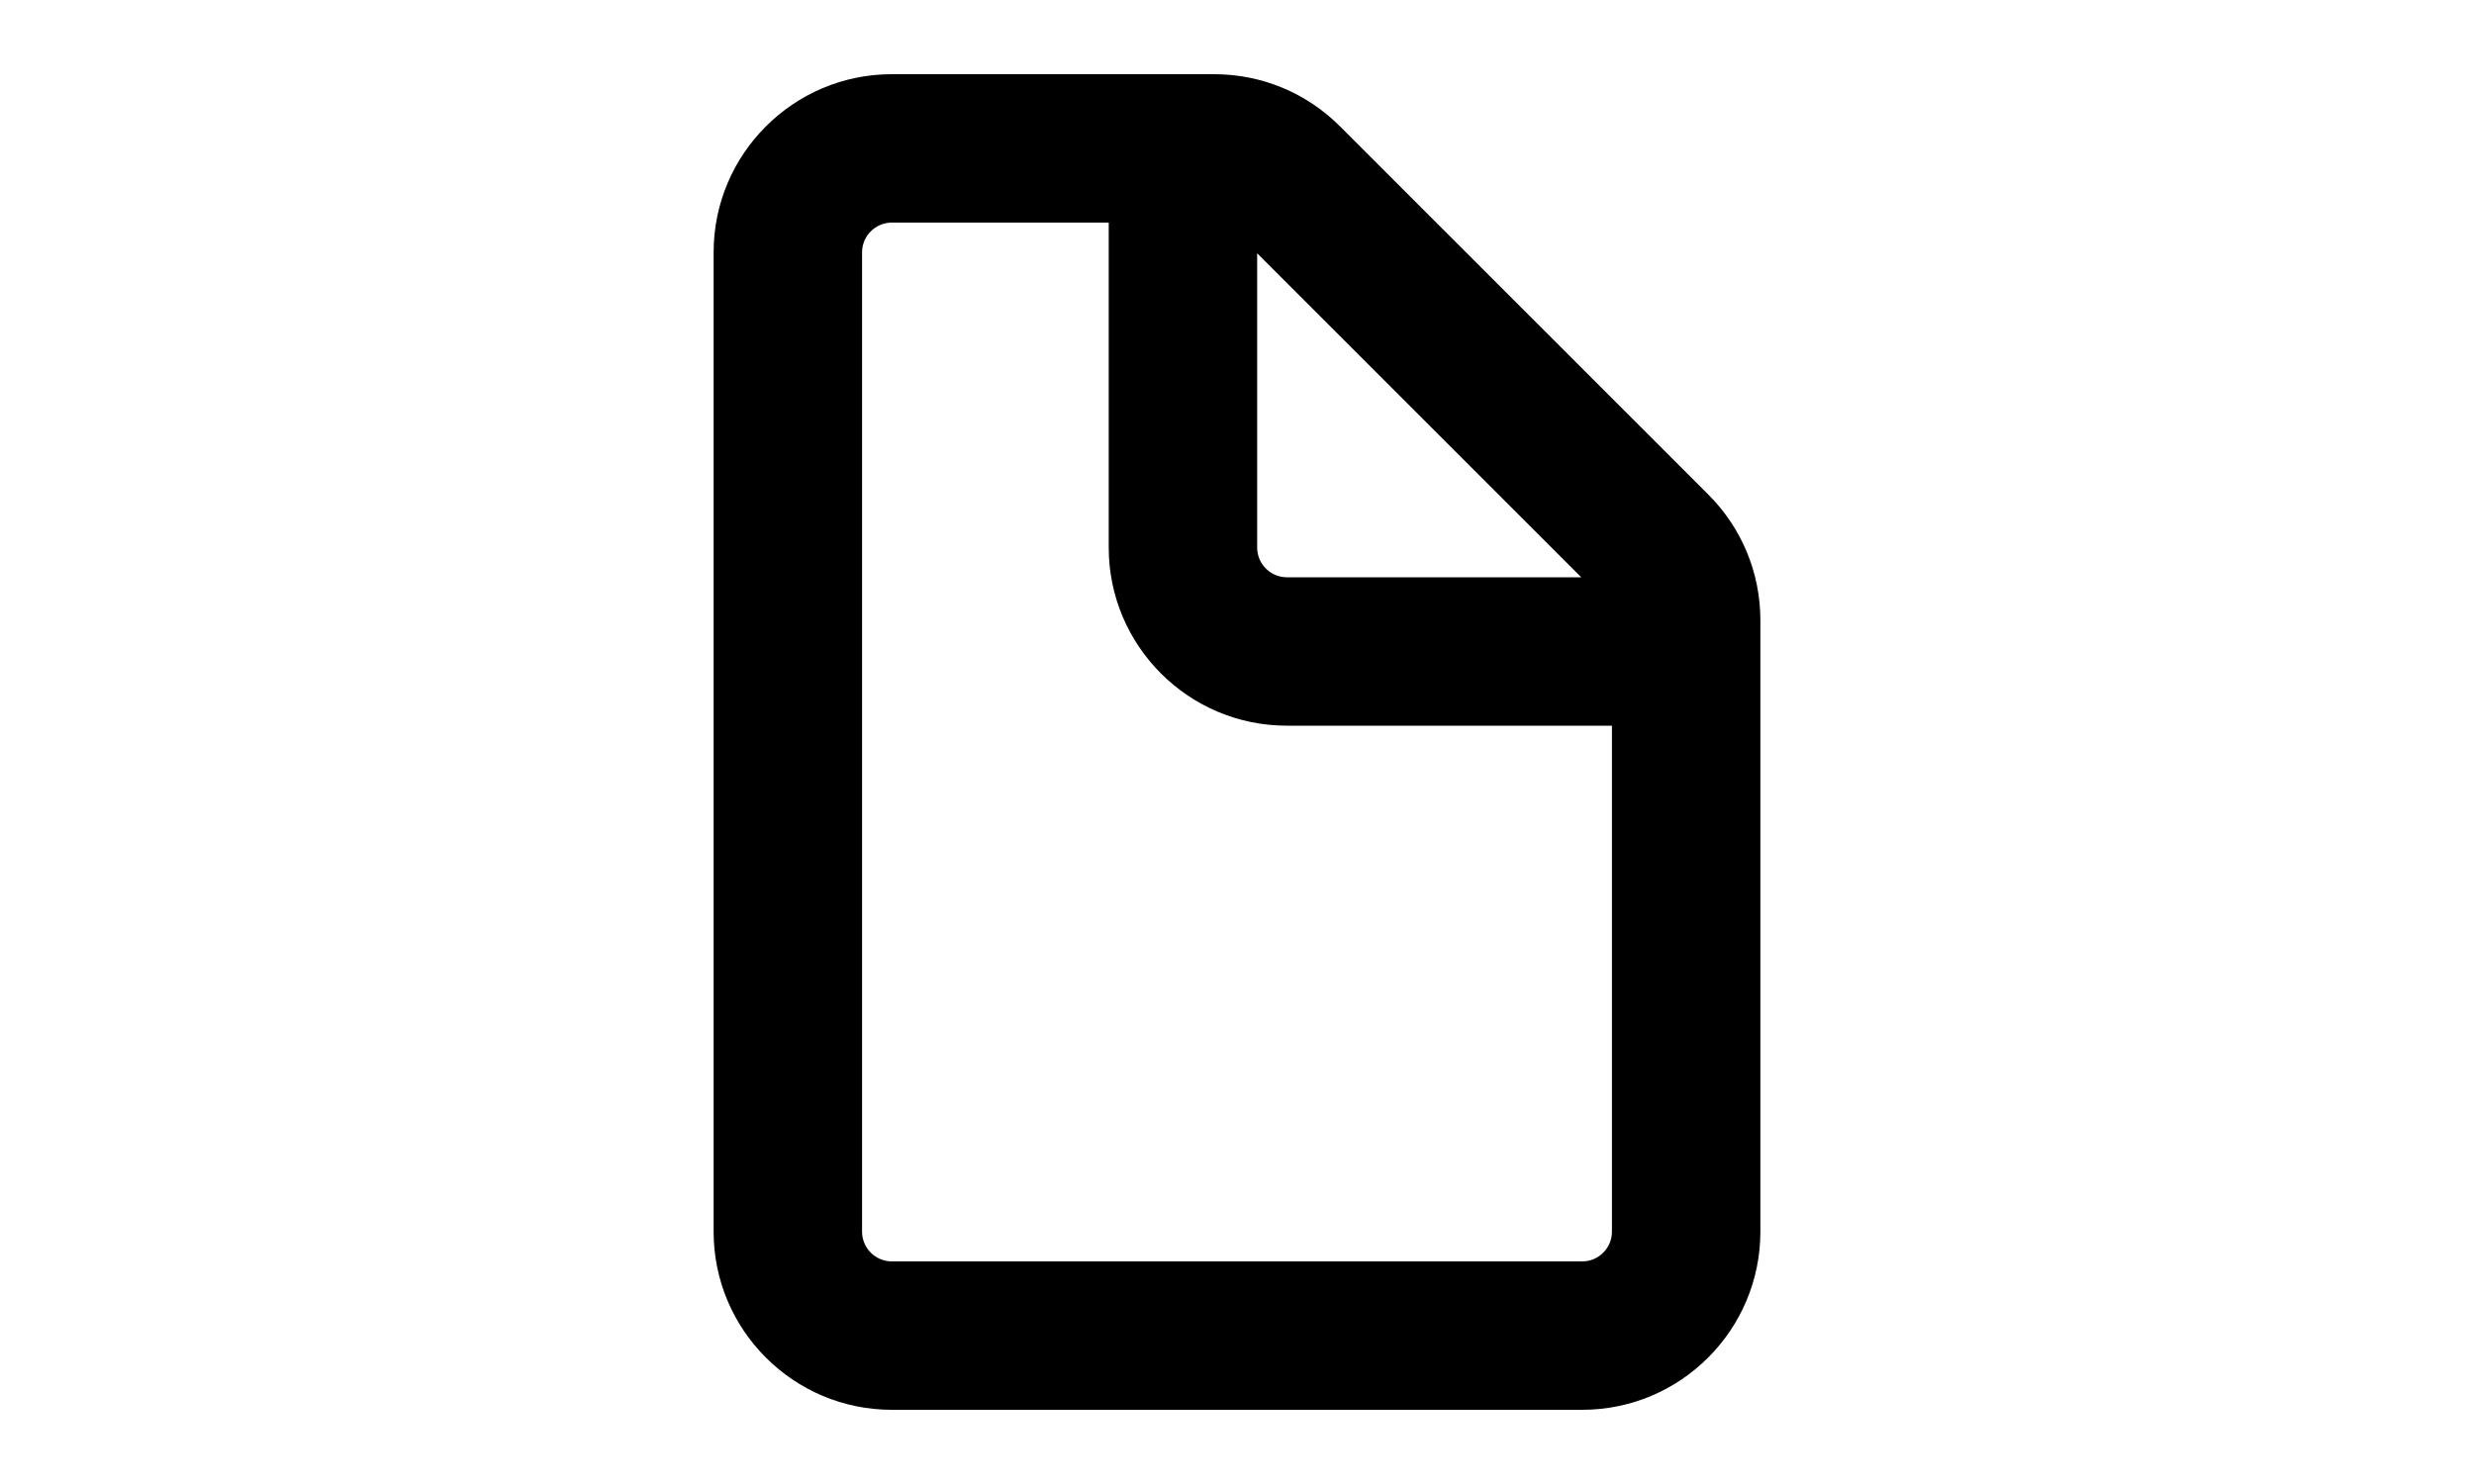 <svg width="100" height="60" viewBox="0 0 100 60" fill="none" xmlns="http://www.w3.org/2000/svg">
<path d="M69.045 19.99L54.165 5.11C52.805 3.75 50.995 3 49.075 3H36.045C32.075 3 28.845 6.23 28.845 10.2V49.8C28.845 53.77 32.075 57 36.045 57H63.955C67.925 57 71.155 53.77 71.155 49.8V25.08C71.155 23.16 70.405 21.35 69.045 19.99ZM50.815 10.24L63.915 23.34H52.015C51.355 23.34 50.815 22.8 50.815 22.14V10.24ZM63.955 51H36.045C35.385 51 34.845 50.46 34.845 49.8V10.2C34.845 9.54 35.385 9 36.045 9H44.815V22.14C44.815 26.11 48.045 29.34 52.015 29.34H65.155V49.8C65.155 50.46 64.615 51 63.955 51Z" fill="black"/>
</svg>
